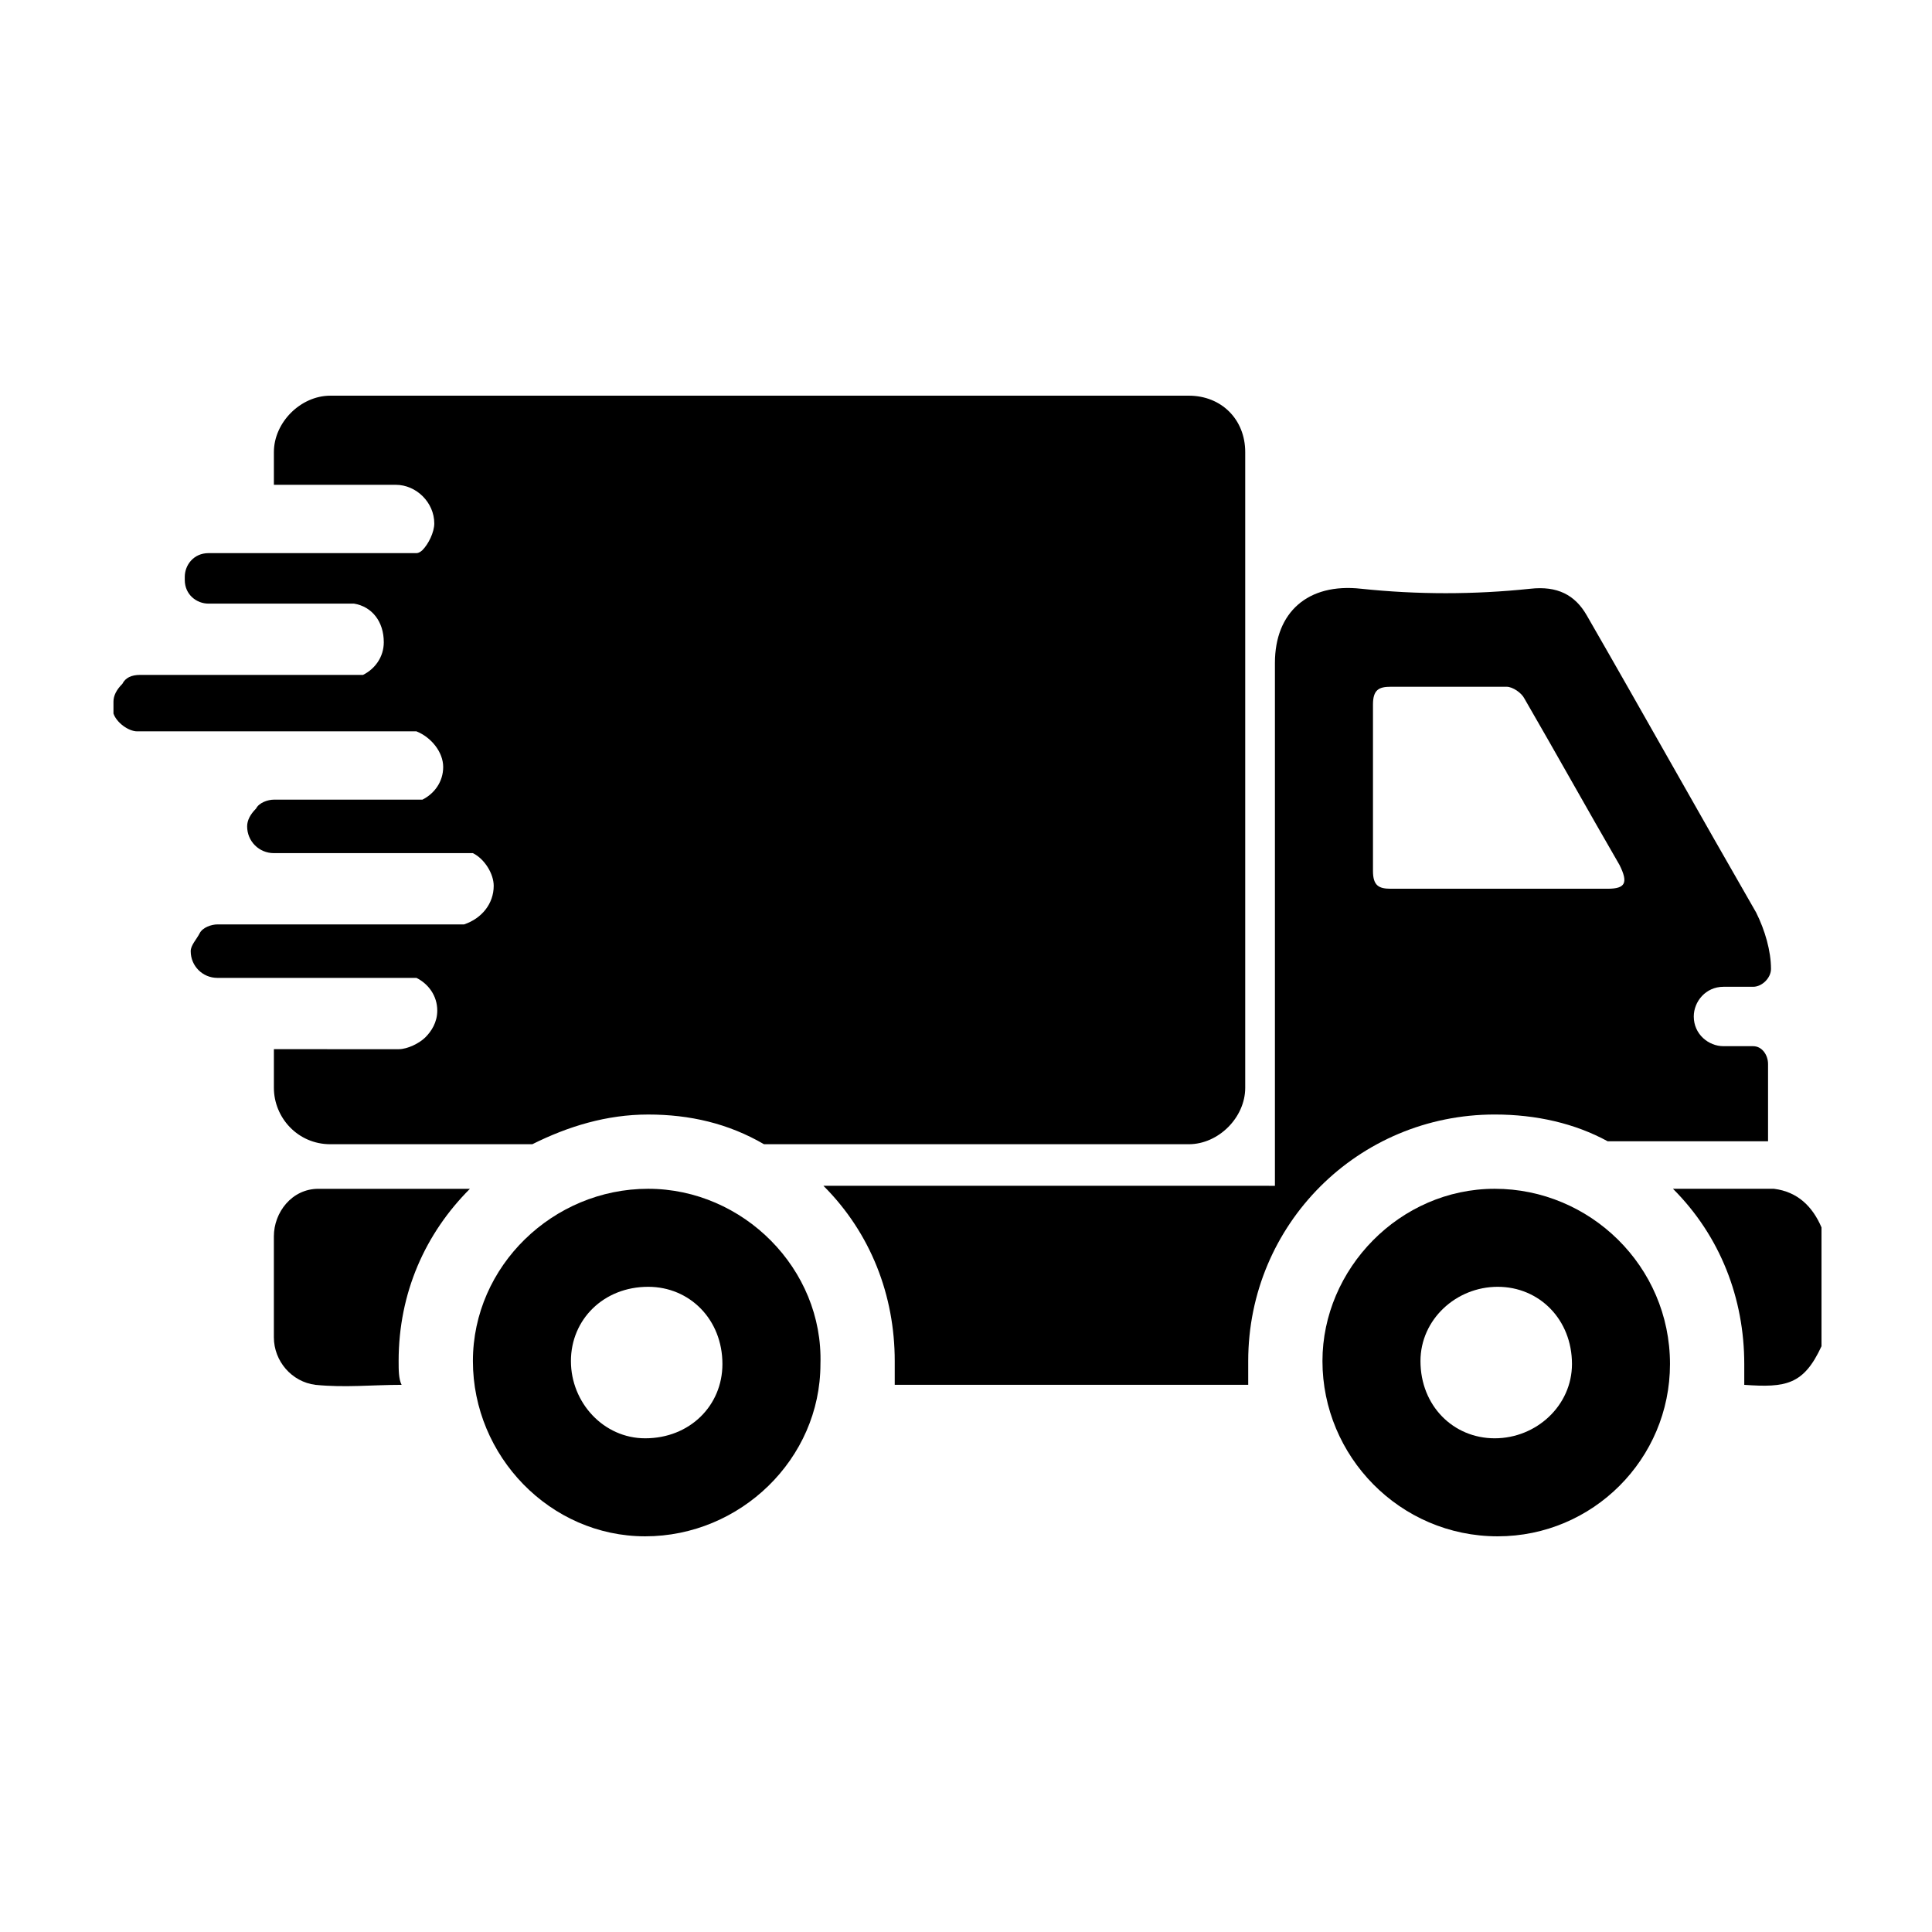 <?xml version="1.0" encoding="UTF-8"?>
<!-- Uploaded to: ICON Repo, www.iconrepo.com, Generator: ICON Repo Mixer Tools -->
<svg fill="#000000" width="800px" height="800px" version="1.1" viewBox="144 144 512 512" xmlns="http://www.w3.org/2000/svg">
 <g>
  <path d="m459.04 248.86h-227.5c-7.871 0-14.957 7.086-14.957 14.957v8.66h32.273c5.512 0 10.234 4.723 10.234 10.234 0 2.363-1.574 5.512-3.148 7.086 0 0-0.789 0.789-1.574 0.789h-55.105c-3.938 0-6.297 3.148-6.297 6.297v0.789c0 3.938 3.148 6.297 6.297 6.297h38.574c4.723 0.789 7.871 4.723 7.871 10.234 0 3.938-2.363 7.086-5.512 8.66l-59.039-0.008c-2.363 0-3.938 0.789-4.723 2.363-1.574 1.574-2.363 3.148-2.363 4.723v2.363 0.789c0.789 2.363 3.938 4.723 6.297 4.723h73.996c3.938 1.574 7.086 5.512 7.086 9.445 0 3.938-2.363 7.086-5.512 8.66l-39.355-0.004c-1.574 0-3.938 0.789-4.723 2.363-1.574 1.574-2.363 3.148-2.363 4.723 0 3.938 3.148 7.086 7.086 7.086h52.742c3.148 1.574 5.512 5.512 5.512 8.66 0 4.723-3.148 8.66-7.871 10.234l-65.34-0.004c-1.574 0-3.938 0.789-4.723 2.363-0.789 1.574-2.363 3.148-2.363 4.723 0 3.938 3.148 7.086 7.086 7.086h52.742c3.148 1.574 5.512 4.723 5.512 8.66 0 3.148-1.574 5.512-3.148 7.086s-4.723 3.148-7.086 3.148l-33.062-0.004v10.234c0 7.871 6.297 14.957 14.957 14.957h53.531c9.445-4.723 19.68-7.871 30.699-7.871s21.254 2.363 30.699 7.871h112.57c7.871 0 14.957-7.086 14.957-14.957v-168.46c0-8.66-6.297-14.957-14.957-14.957z"/>
  <path d="m540.12 459.04c-25.191 0-45.656 21.254-45.656 45.656 0 25.191 20.469 46.445 46.445 46.445 25.191 0 45.656-20.469 45.656-45.656 0-25.977-21.254-46.445-46.445-46.445zm0 66.125c-11.02 0-19.68-8.66-19.68-20.469 0-11.02 9.445-19.68 20.469-19.68 11.02 0 19.68 8.66 19.68 20.469-0.004 11.02-9.449 19.68-20.469 19.68z"/>
  <path d="m315.77 459.04c-25.191 0-46.445 20.469-46.445 45.656 0 25.191 20.469 46.445 45.656 46.445 25.191 0 46.445-20.469 46.445-45.656 0.785-25.191-20.469-46.445-45.656-46.445zm-0.789 66.125c-11.02 0-19.68-9.445-19.68-20.469 0-11.02 8.66-19.68 20.469-19.68 11.02 0 19.68 8.66 19.68 20.469 0 11.02-8.66 19.68-20.469 19.68z"/>
  <path d="m249.64 504.7c0-18.105 7.086-33.852 18.895-45.656h-40.148c-7.086 0-11.809 6.297-11.809 12.594v26.766c0 6.297 4.723 11.809 11.02 12.594 7.871 0.789 14.957 0 22.828 0-0.785-1.574-0.785-3.934-0.785-6.297z"/>
  <path d="m608.61 421.25h-7.871c-3.938 0-7.871-3.148-7.871-7.871 0-3.938 3.148-7.871 7.871-7.871h7.871c2.363 0 4.723-2.363 4.723-4.723 0-4.723-1.574-10.234-3.938-14.957-14.957-25.977-29.914-52.742-44.871-78.719-3.148-5.512-7.871-7.871-14.957-7.086-14.957 1.574-29.914 1.574-44.871 0-14.168-1.574-22.828 6.297-22.828 19.68v138.55l-119.65-0.004c12.594 12.594 18.895 29.125 18.895 46.445v6.297h93.676v-6.297c0-36.211 29.125-65.336 65.336-65.336 11.02 0 21.254 2.363 29.914 7.086h42.512v-20.469c0-2.363-1.574-4.723-3.938-4.723zm-38.57-41.723h-29.125-28.34c-3.148 0-4.723-0.789-4.723-4.723v-44.082c0-3.938 1.574-4.723 4.723-4.723h30.699c1.574 0 3.938 1.574 4.723 3.148 8.66 14.957 16.531 29.125 25.191 44.082 2.359 4.723 1.574 6.297-3.148 6.297z"/>
  <path d="m614.12 459.04h-26.766c12.594 12.594 18.895 29.125 18.895 46.445v5.512c11.02 0.789 15.742 0 20.469-10.234v-31.488c-2.363-5.512-6.301-9.449-12.598-10.234z"/>
 </g>
</svg>